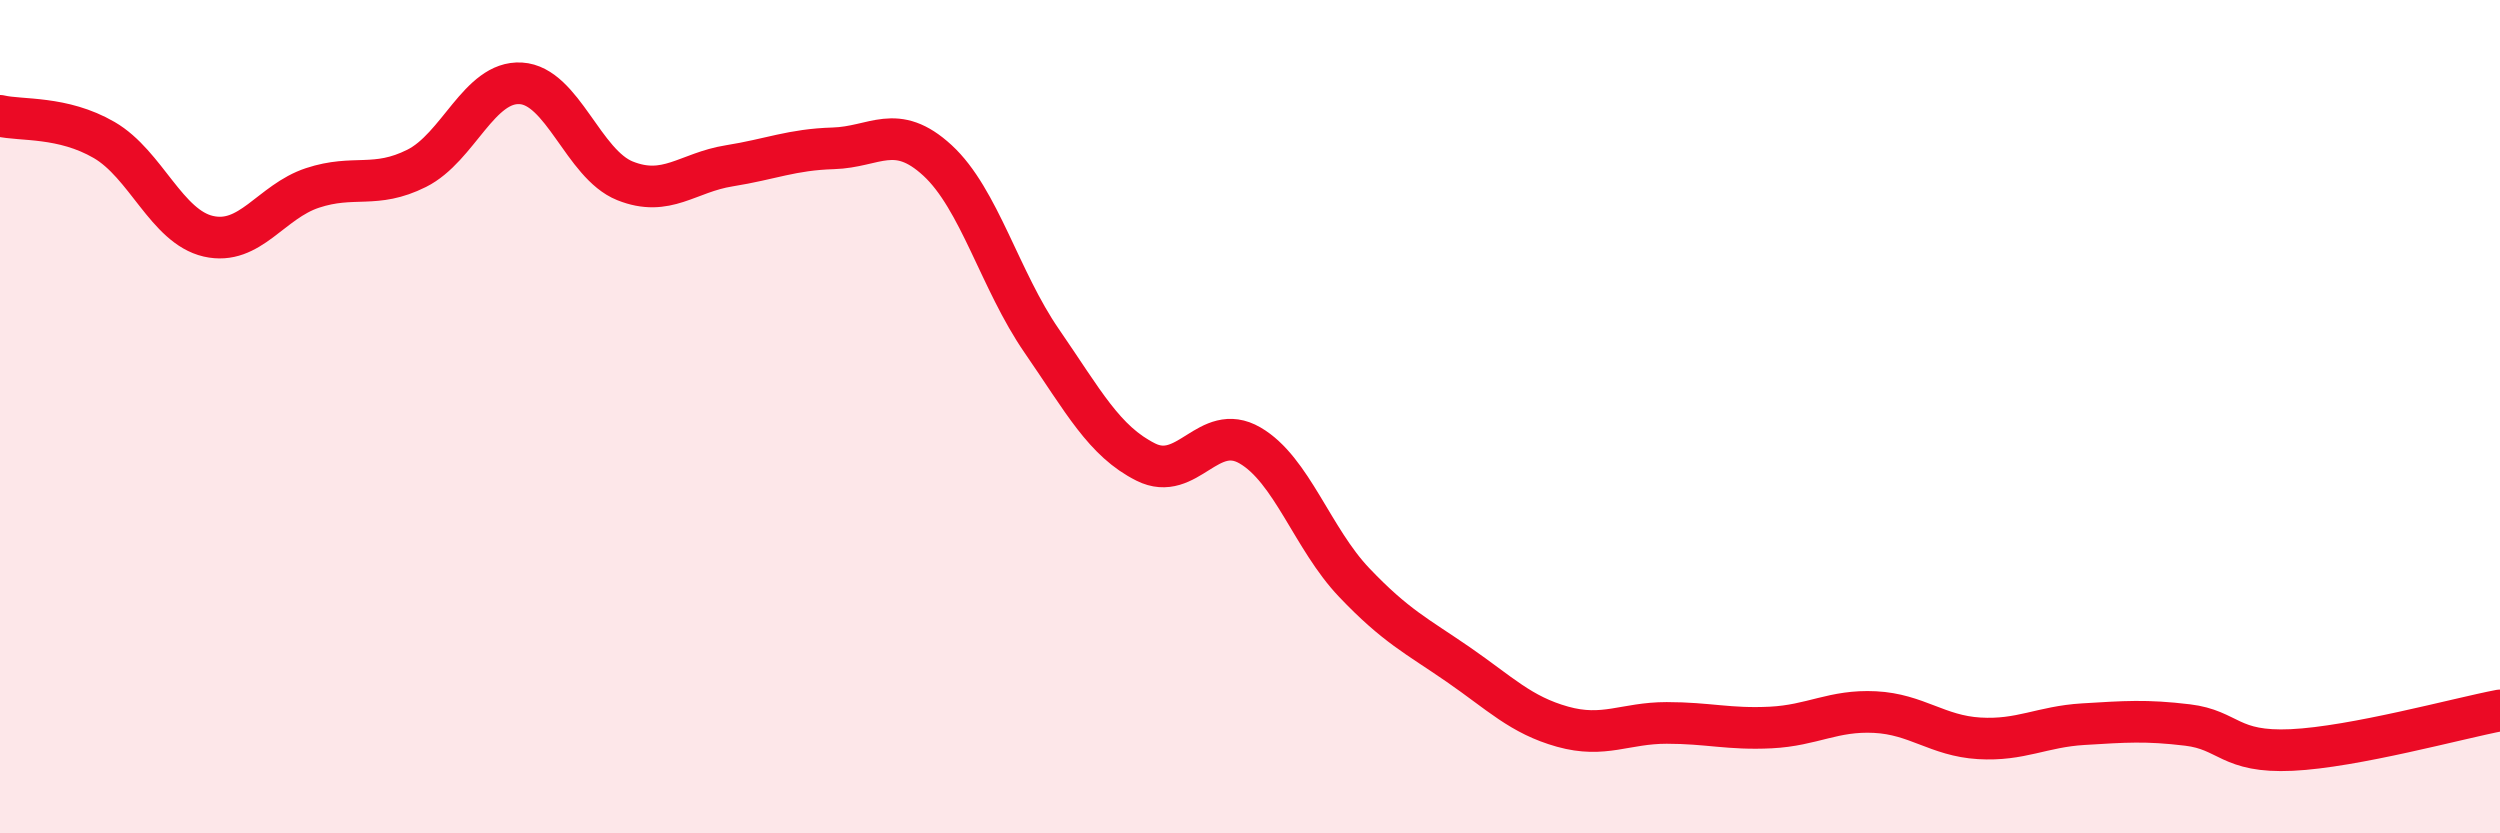 
    <svg width="60" height="20" viewBox="0 0 60 20" xmlns="http://www.w3.org/2000/svg">
      <path
        d="M 0,2.78 C 0.5,2.9 1.5,2.78 2.5,3.36 C 3.5,3.94 4,5.44 5,5.67 C 6,5.9 6.5,4.84 7.5,4.51 C 8.5,4.18 9,4.54 10,4.04 C 11,3.54 11.5,1.94 12.5,2 C 13.5,2.06 14,3.94 15,4.34 C 16,4.74 16.5,4.14 17.5,3.98 C 18.5,3.82 19,3.59 20,3.56 C 21,3.53 21.5,2.93 22.5,3.85 C 23.5,4.77 24,6.73 25,8.18 C 26,9.63 26.5,10.59 27.5,11.09 C 28.5,11.59 29,10.11 30,10.69 C 31,11.27 31.5,12.93 32.5,13.98 C 33.5,15.03 34,15.26 35,15.95 C 36,16.64 36.5,17.16 37.5,17.44 C 38.5,17.72 39,17.35 40,17.35 C 41,17.35 41.5,17.51 42.5,17.46 C 43.5,17.41 44,17.04 45,17.09 C 46,17.14 46.5,17.66 47.5,17.72 C 48.5,17.78 49,17.44 50,17.38 C 51,17.32 51.5,17.28 52.5,17.4 C 53.5,17.52 53.5,18.07 55,18 C 56.5,17.93 59,17.24 60,17.05L60 20L0 20Z"
        fill="#EB0A25"
        opacity="0.1"
        stroke-linecap="round"
        stroke-linejoin="round"
      />
      <path
        d="M 0,2.78 C 0.5,2.9 1.5,2.78 2.5,3.36 C 3.5,3.94 4,5.44 5,5.67 C 6,5.9 6.5,4.84 7.5,4.51 C 8.5,4.18 9,4.54 10,4.04 C 11,3.54 11.5,1.94 12.5,2 C 13.5,2.06 14,3.94 15,4.34 C 16,4.74 16.5,4.14 17.5,3.98 C 18.5,3.82 19,3.59 20,3.56 C 21,3.53 21.5,2.93 22.5,3.85 C 23.5,4.77 24,6.73 25,8.18 C 26,9.63 26.5,10.59 27.5,11.09 C 28.5,11.59 29,10.11 30,10.69 C 31,11.27 31.5,12.93 32.5,13.98 C 33.5,15.03 34,15.26 35,15.95 C 36,16.64 36.5,17.16 37.5,17.44 C 38.5,17.72 39,17.35 40,17.35 C 41,17.35 41.5,17.51 42.5,17.46 C 43.5,17.41 44,17.04 45,17.09 C 46,17.14 46.5,17.66 47.5,17.72 C 48.5,17.78 49,17.44 50,17.38 C 51,17.32 51.5,17.28 52.5,17.4 C 53.5,17.52 53.5,18.07 55,18 C 56.5,17.93 59,17.24 60,17.05"
        stroke="#EB0A25"
        stroke-width="1"
        fill="none"
        stroke-linecap="round"
        stroke-linejoin="round"
      />
    </svg>
  